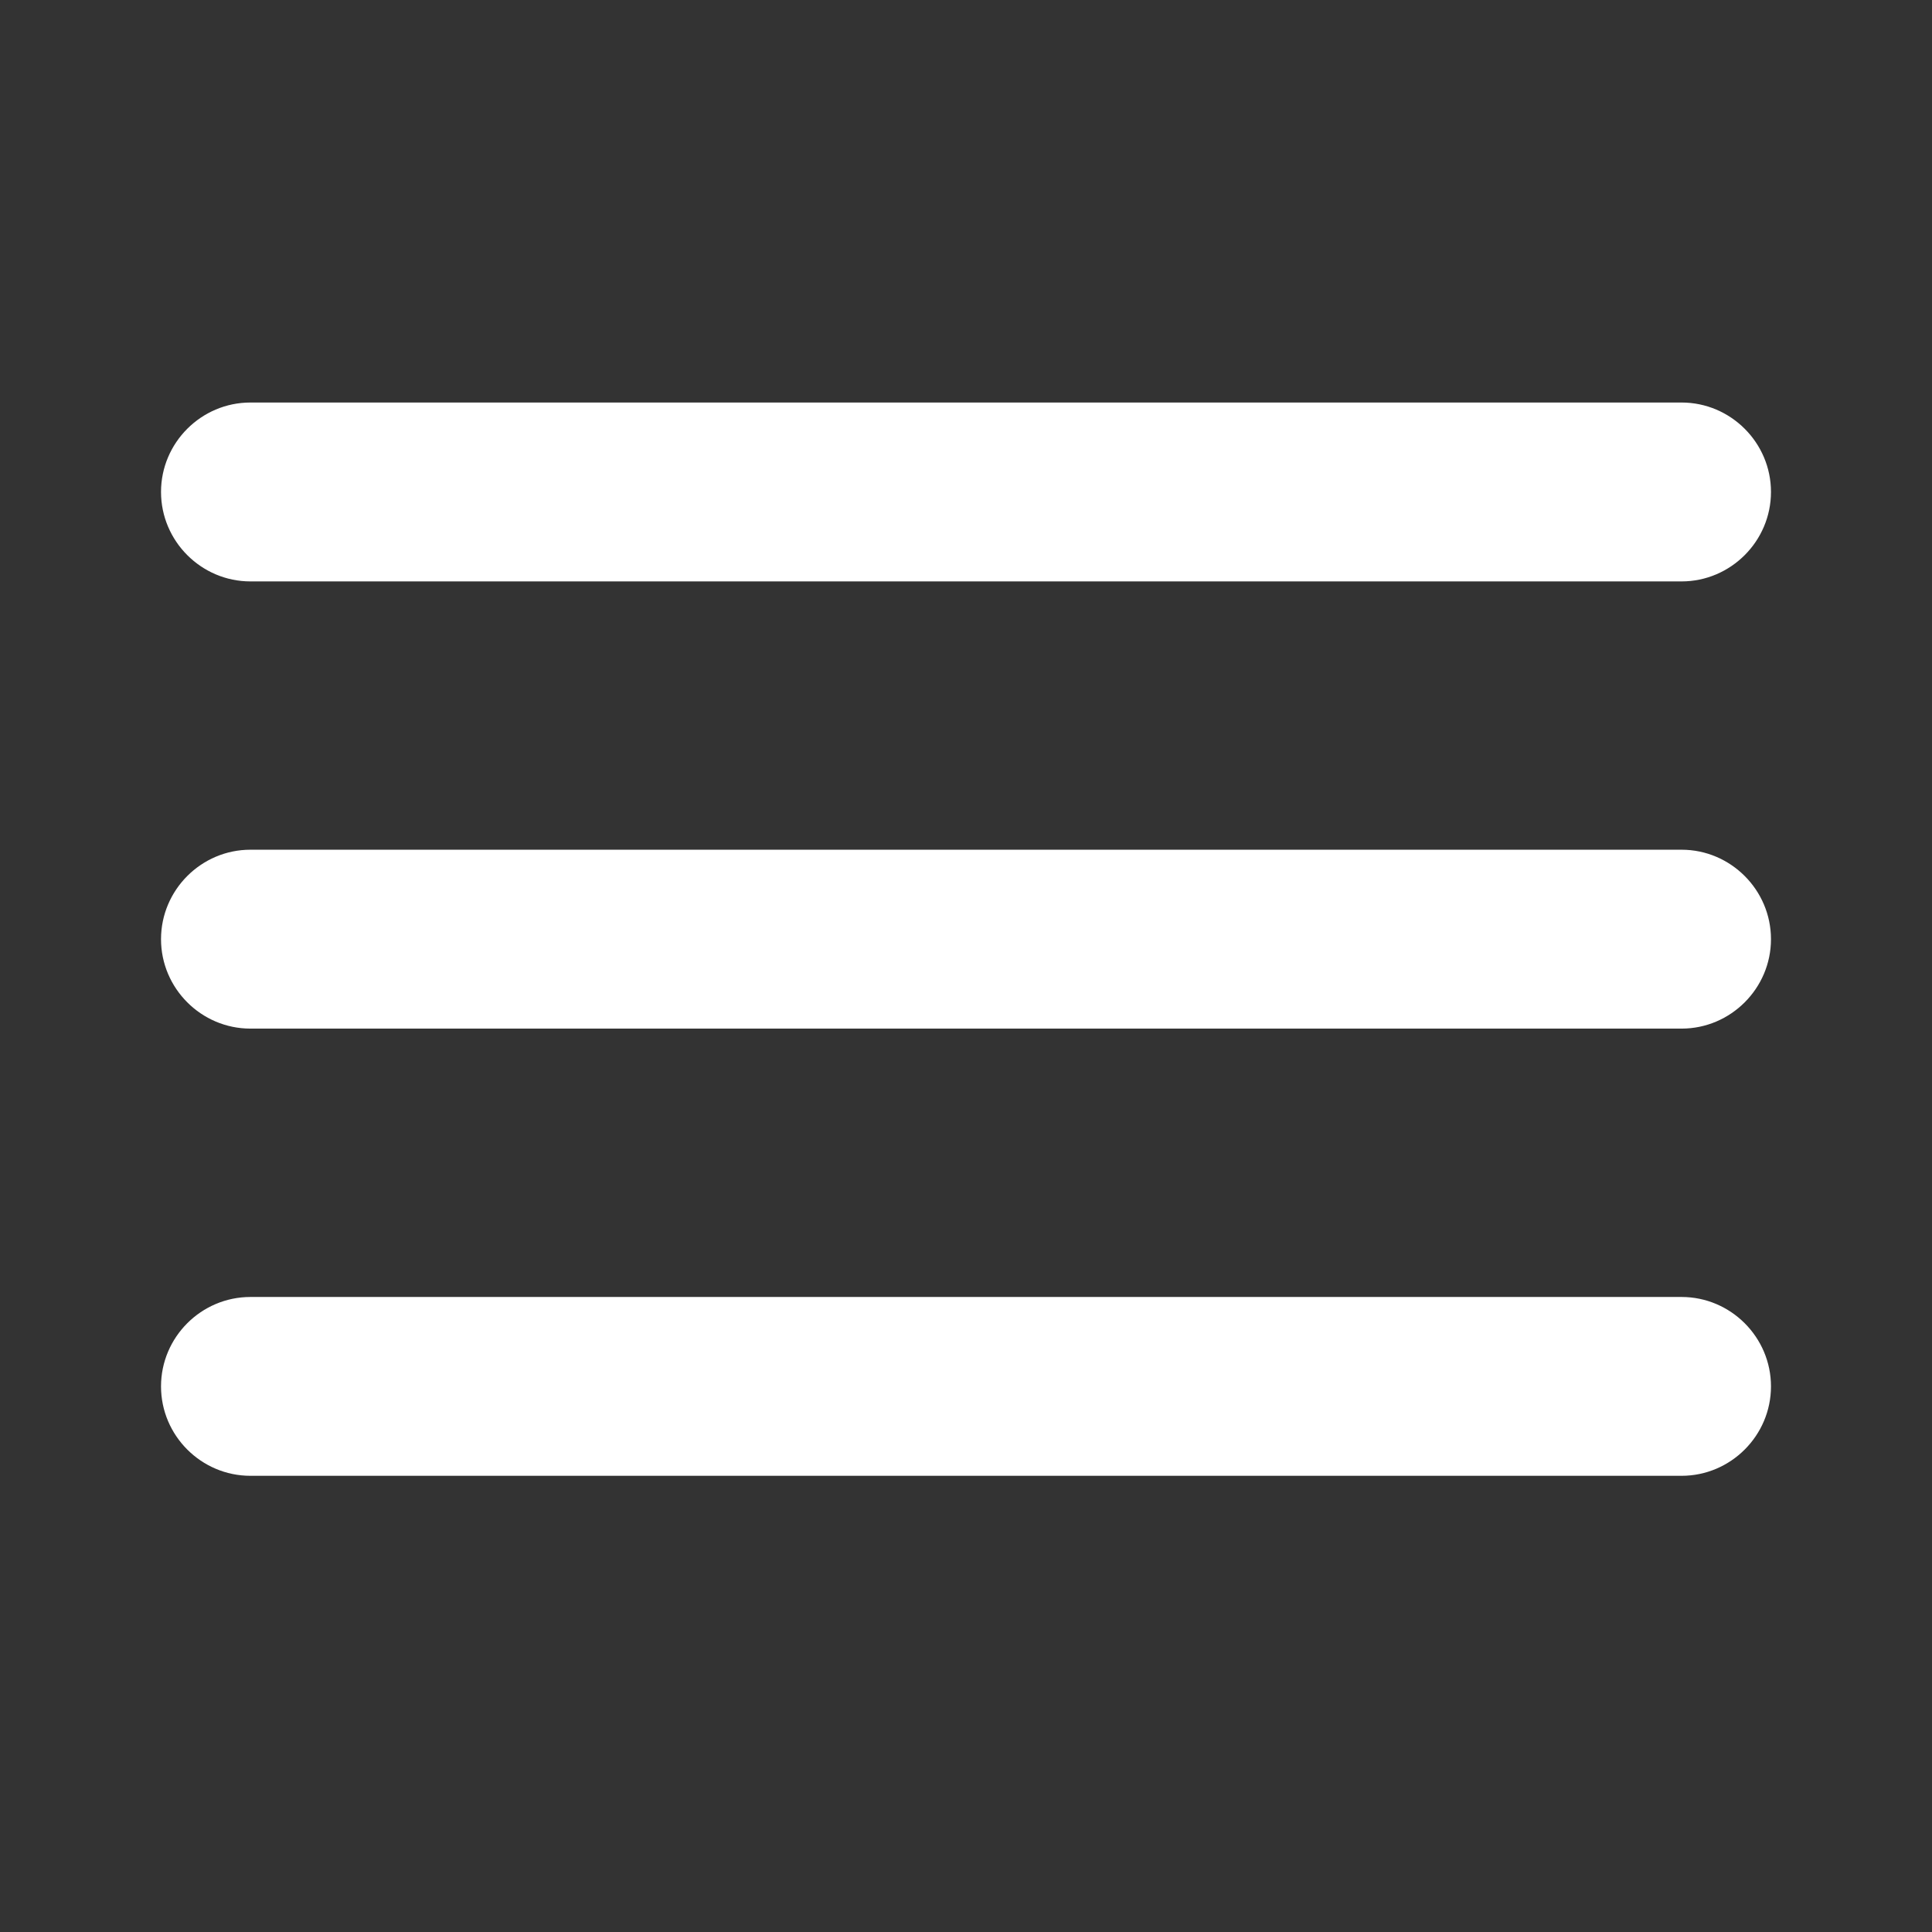 <svg width="32" height="32" viewBox="0 0 32 32" fill="none" xmlns="http://www.w3.org/2000/svg">
<rect x="0" y="0" width="32" height="32" fill="#333333" stroke="none"/>
<path d="M4.148 24.444H27.852C28.666 24.444 29.333 23.778 29.333 22.963C29.333 22.148 28.666 21.482 27.852 21.482H4.148C3.333 21.482 2.667 22.148 2.667 22.963C2.667 23.778 3.333 24.444 4.148 24.444ZM4.148 17.037H27.852C28.666 17.037 29.333 16.37 29.333 15.556C29.333 14.741 28.666 14.074 27.852 14.074H4.148C3.333 14.074 2.667 14.741 2.667 15.556C2.667 16.37 3.333 17.037 4.148 17.037ZM2.667 8.148C2.667 8.963 3.333 9.63 4.148 9.63H27.852C28.666 9.63 29.333 8.963 29.333 8.148C29.333 7.333 28.666 6.667 27.852 6.667H4.148C3.333 6.667 2.667 7.333 2.667 8.148Z" fill="#fff"/>
</svg>
